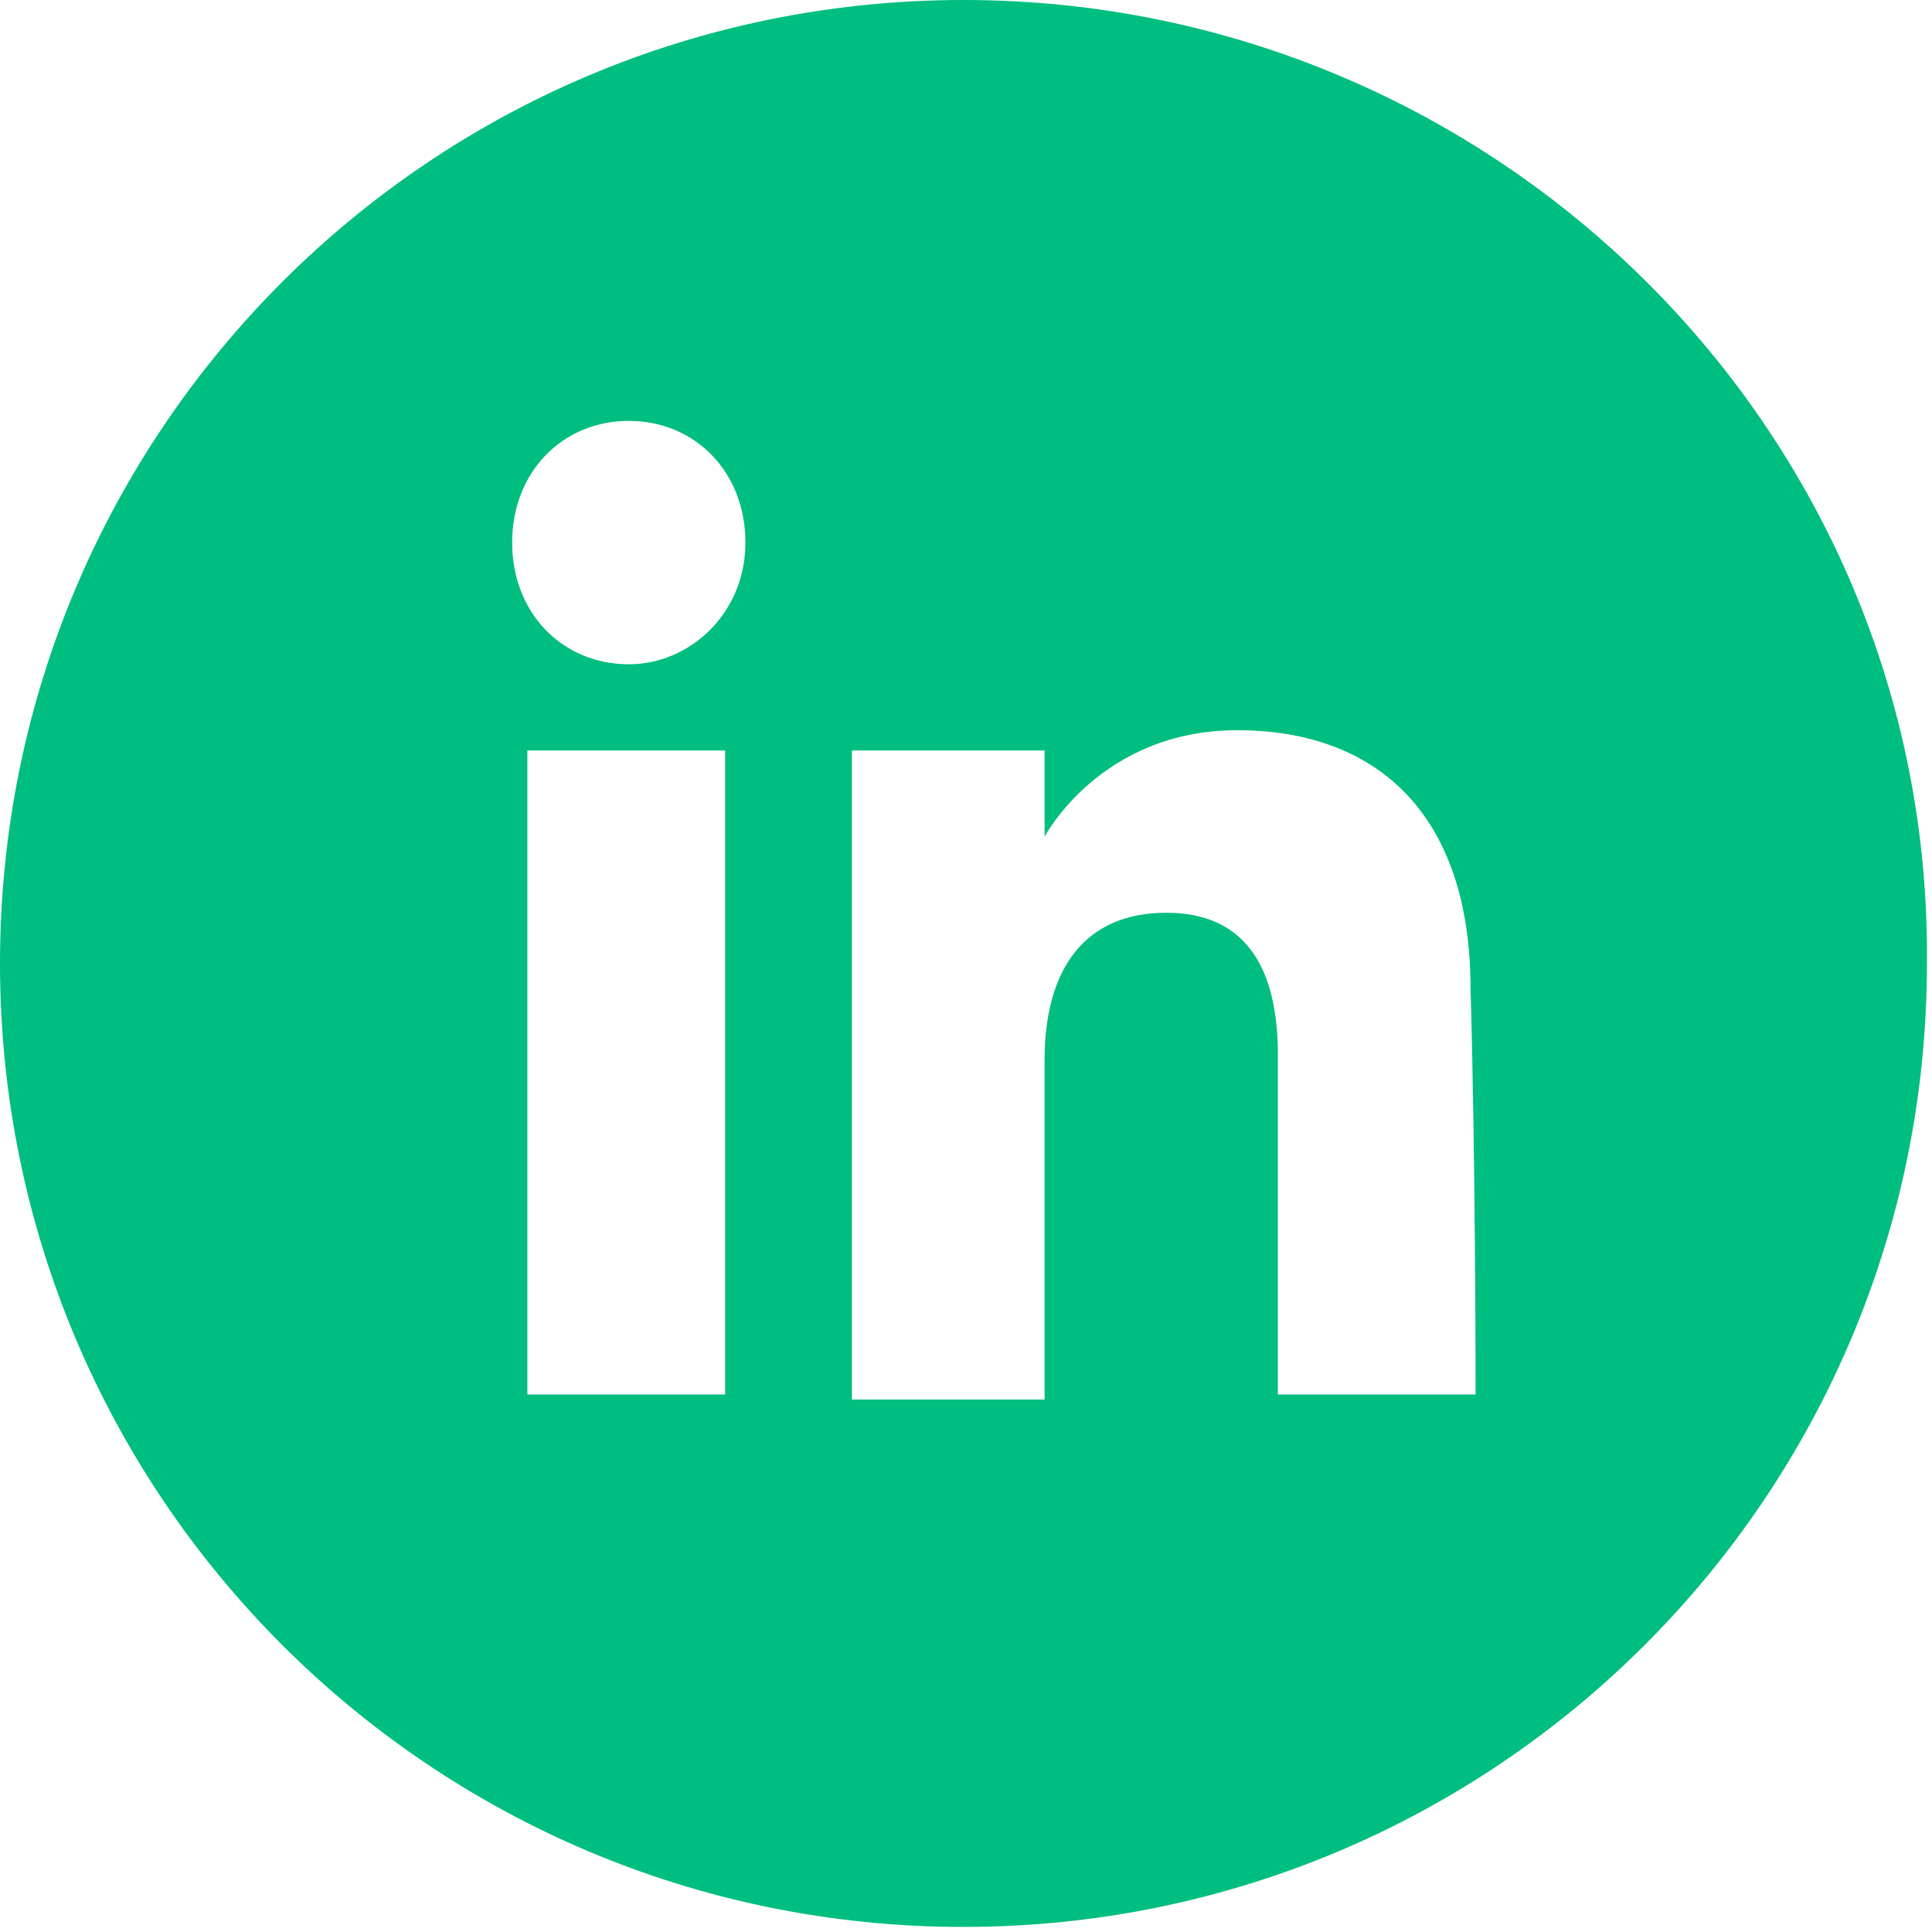 <?xml version="1.0" encoding="utf-8"?>
<!-- Generator: Adobe Illustrator 25.2.3, SVG Export Plug-In . SVG Version: 6.00 Build 0)  -->
<svg version="1.1" id="Layer_1" xmlns="http://www.w3.org/2000/svg" xmlns:xlink="http://www.w3.org/1999/xlink" x="0px" y="0px"
	 viewBox="0 0 38.1 38.1" style="enable-background:new 0 0 38.1 38.1;" xml:space="preserve">
<style type="text/css">
	.st0{fill:#00BD80;}
</style>
<g>
	<path class="st0" d="M19,0C8.5,0,0,8.5,0,19l0,0c0,10.5,8.5,19,19,19s19-8.5,19-19l0,0C38.1,8.5,29.5,0,19,0z M14.3,27.5h-3.9V14.8
		h3.9V27.5z M12.4,13.1c-1.3,0-2.3-1-2.3-2.4s1-2.4,2.3-2.4s2.3,1,2.3,2.4S13.6,13.1,12.4,13.1z M29.1,27.5h-3.9c0,0,0-4.9,0-6.7
		S24.5,18,23,18c-1.6,0-2.4,1.1-2.4,2.9c0,2,0,6.7,0,6.7h-3.8V14.8h3.8v1.7c0,0,1.1-2.1,3.8-2.1c2.7,0,4.6,1.6,4.6,5.1
		C29.1,22.9,29.1,27.5,29.1,27.5z"/>
</g>
</svg>
